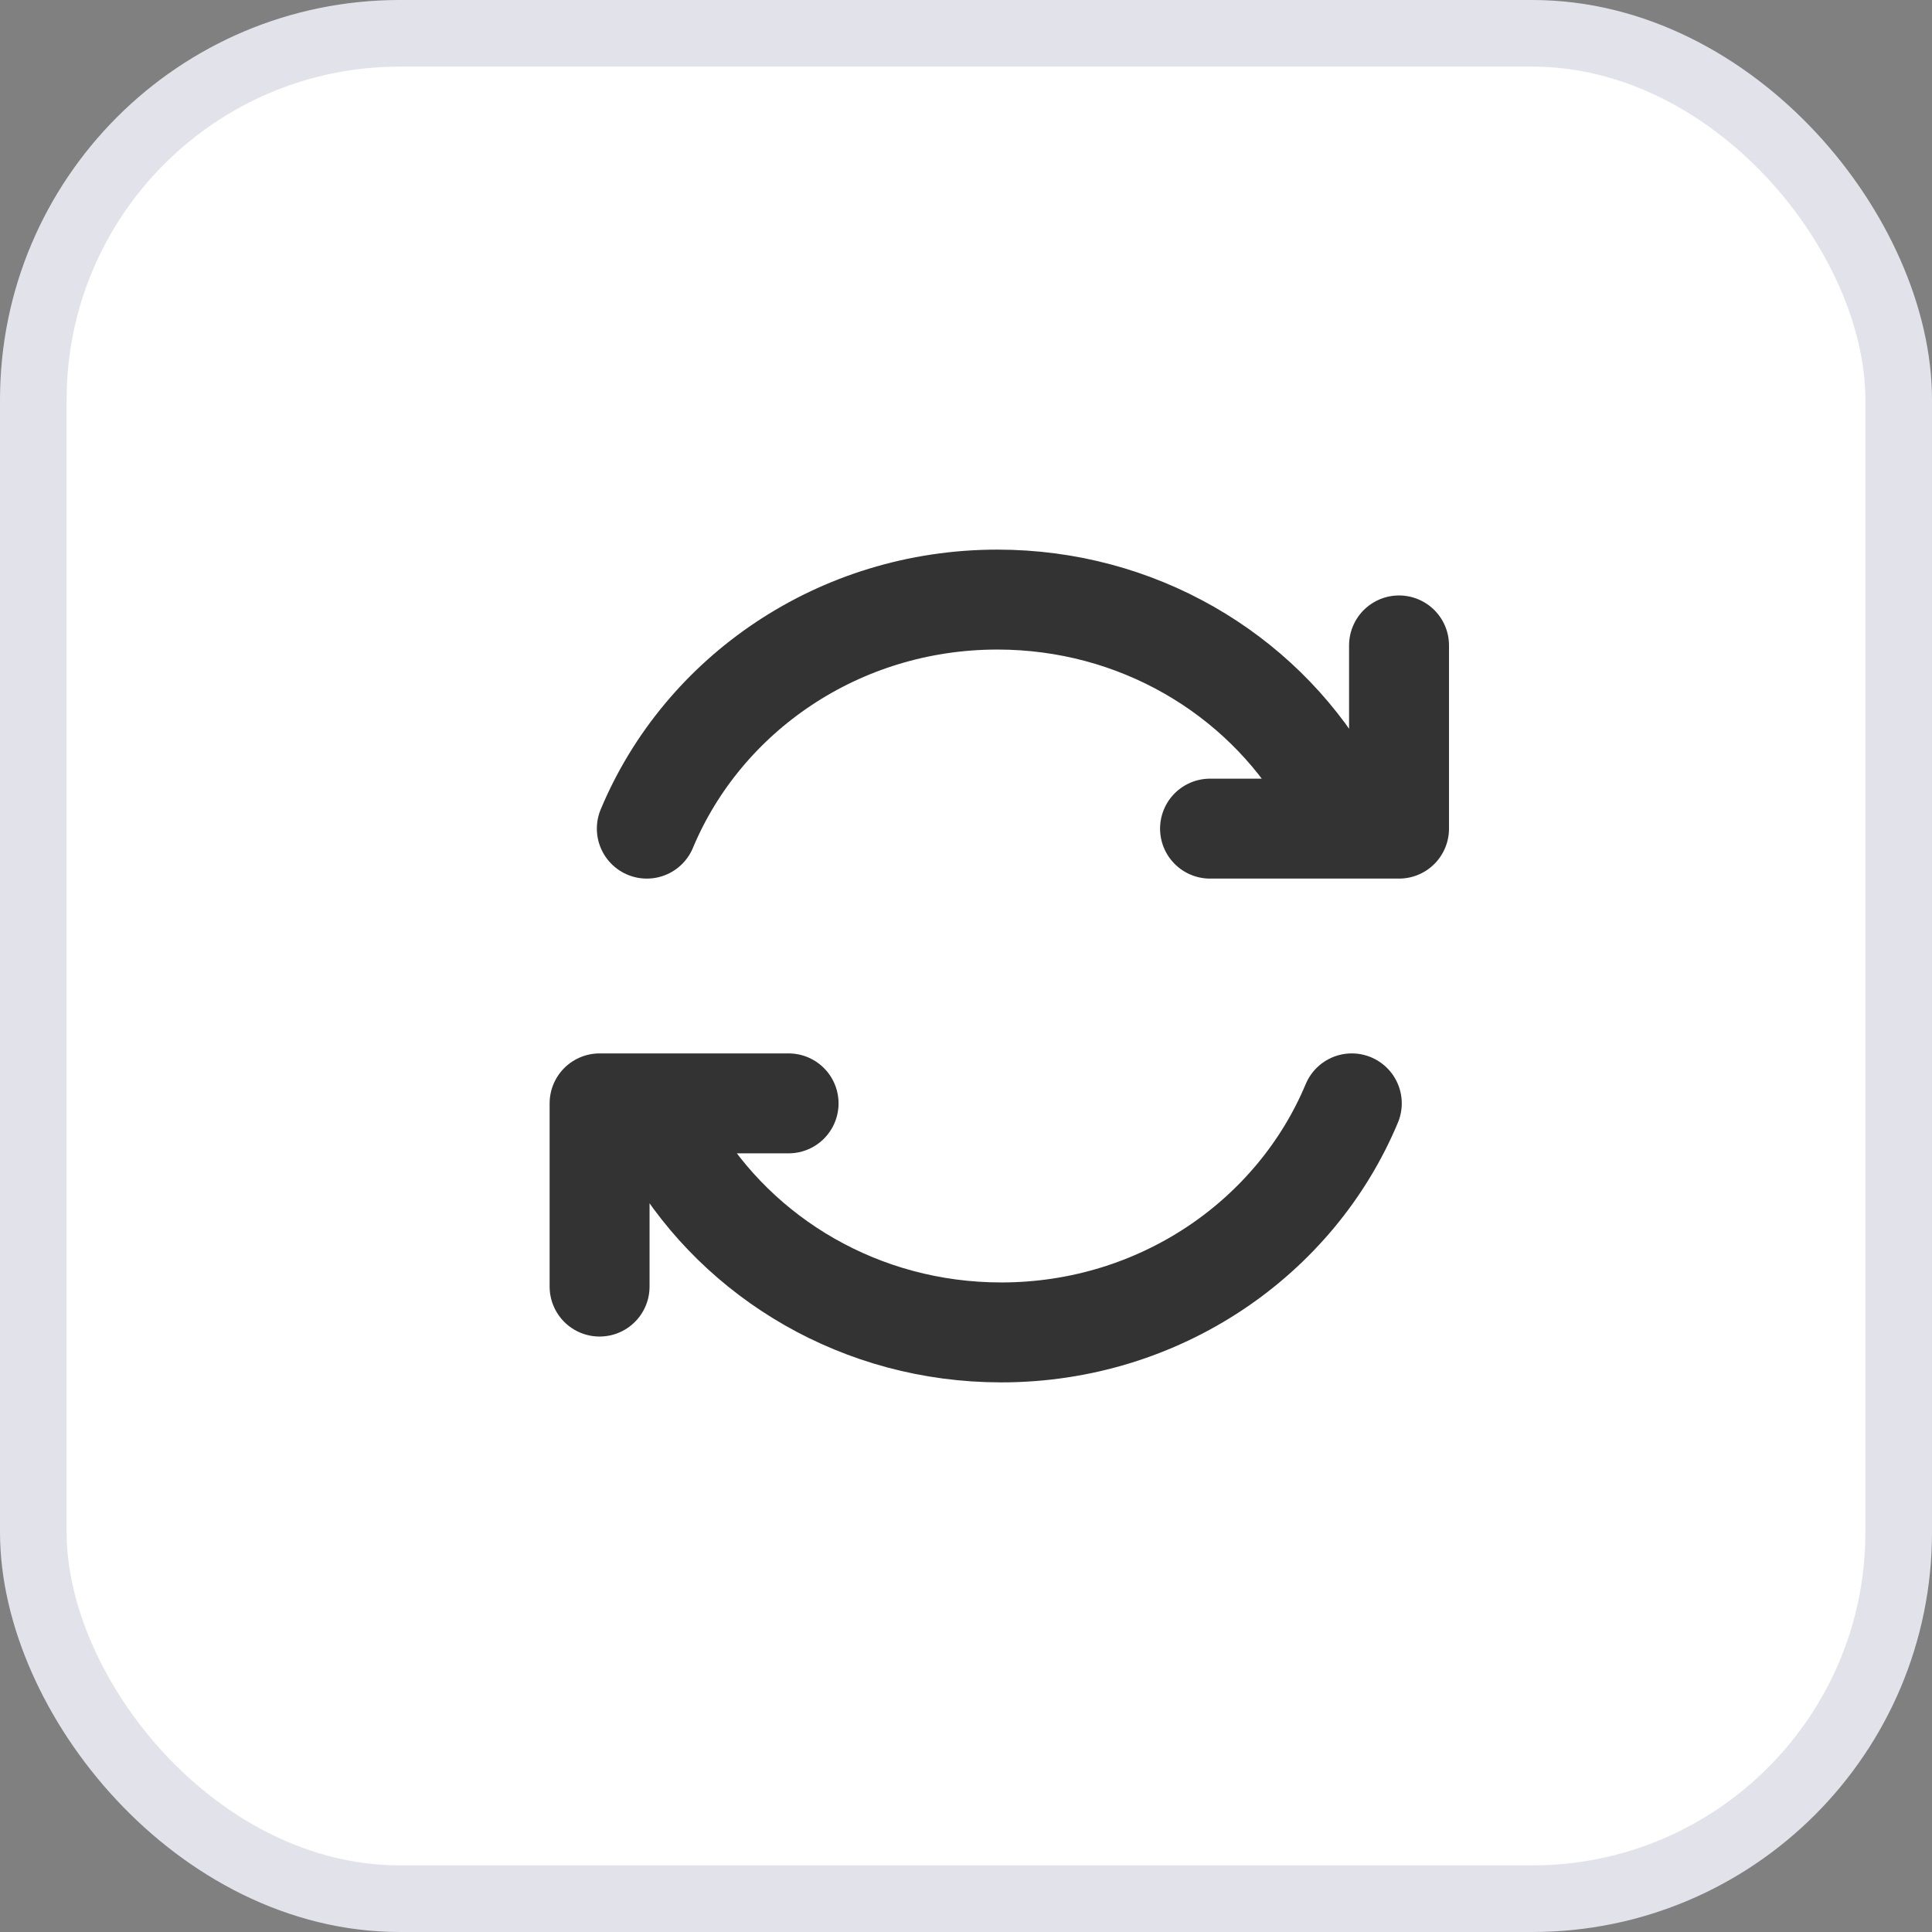 <svg width="29" height="29" viewBox="0 0 29 29" fill="none" xmlns="http://www.w3.org/2000/svg">
<rect x="0" y="0" width="29" height="29" fill="#808080" stroke="none"/>
<g id="Group 568">
<rect id="Rectangle 31" x="0.5" y="0.5" width="28" height="28" rx="5.5" fill="white" stroke="#E2E2EB"/>
<path id="Icon" d="M19.886 11.75C18.905 10.106 17.071 9 14.971 9C12.589 9 10.551 10.422 9.709 12.438M18.163 12.438H21V9.688M10.114 17.25C11.095 18.894 12.929 20 15.029 20C17.41 20 19.449 18.578 20.291 16.562M11.837 16.562H9V19.312" stroke="#333333" stroke-width="1.5" stroke-linecap="round" stroke-linejoin="round"/>
</g>
</svg>

